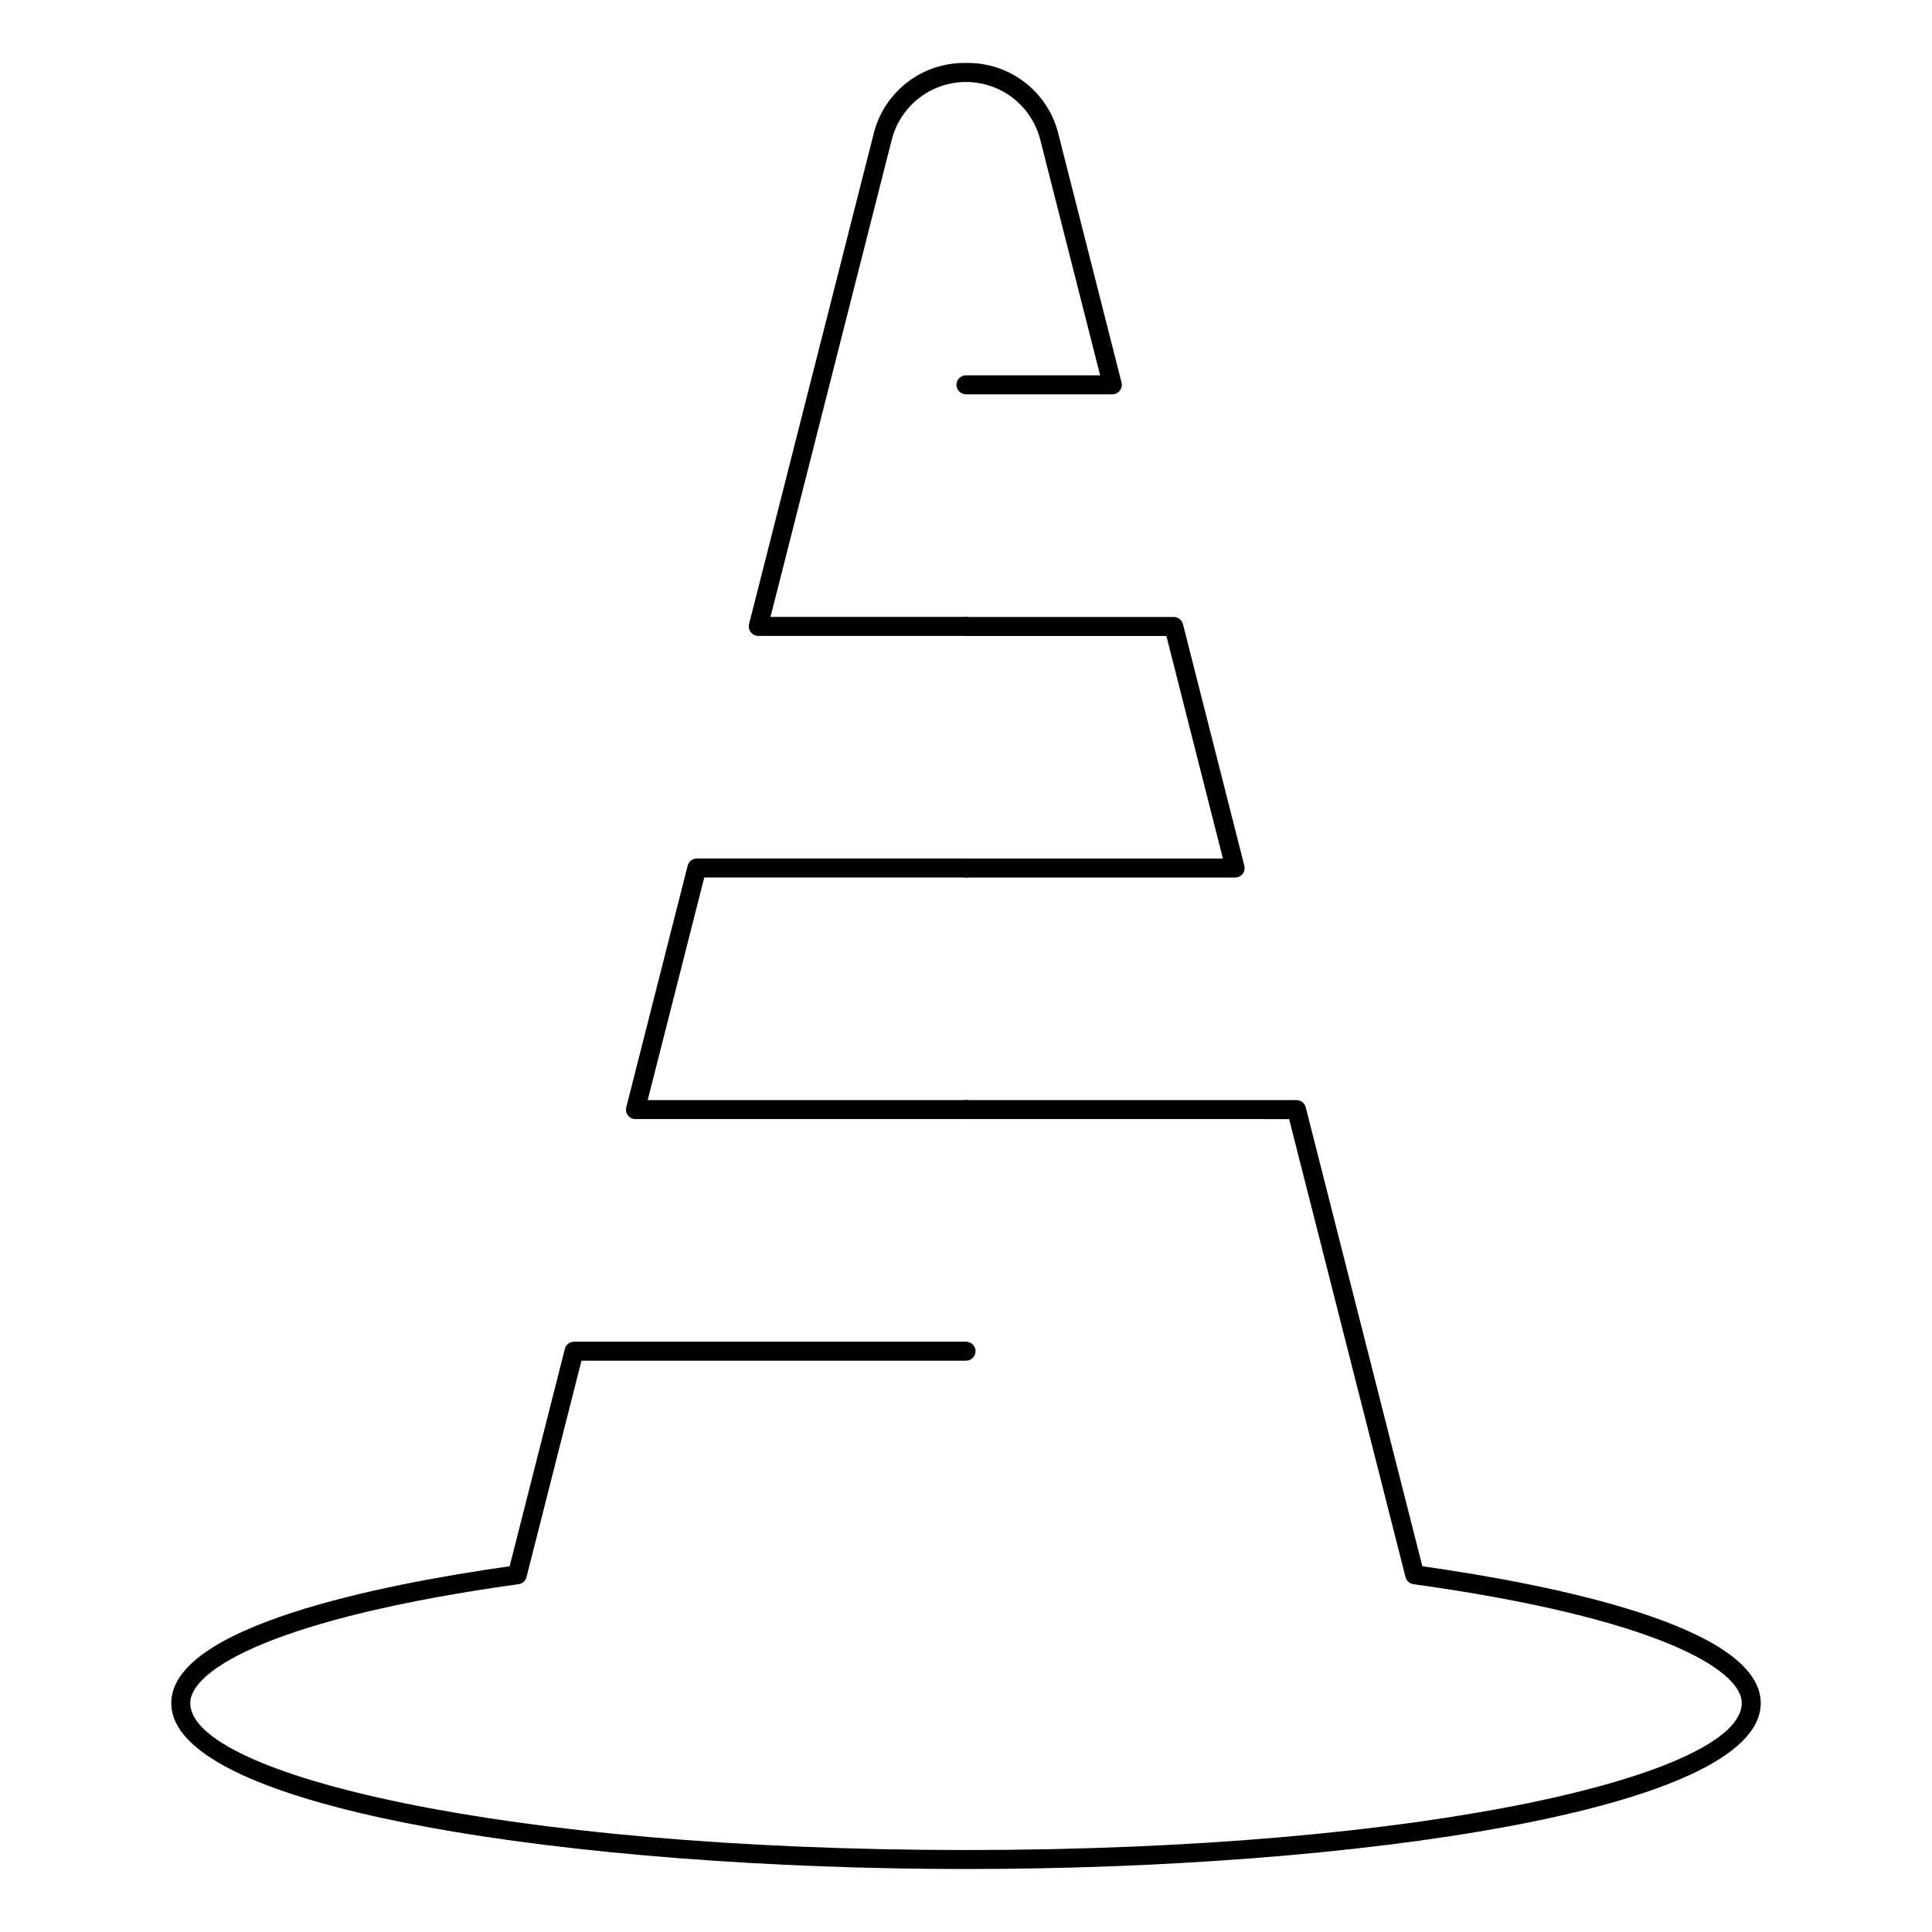 <?xml version="1.0" encoding="UTF-8"?>
<!-- Uploaded to: ICON Repo, www.iconrepo.com, Generator: ICON Repo Mixer Tools -->
<svg fill="#000000" width="800px" height="800px" version="1.1" viewBox="144 144 512 512" xmlns="http://www.w3.org/2000/svg">
 <g>
  <path d="m400 639.31c-102.1 0-210.61-15.41-210.61-43.965 0-20.383 55.395-31.406 89.672-36.273l14.637-57.613c0.285-1.117 1.289-1.898 2.441-1.898h103.86c0.668-0.004 1.312 0.262 1.785 0.734 0.477 0.469 0.742 1.113 0.742 1.781 0 0.672-0.266 1.312-0.742 1.785-0.473 0.473-1.117 0.734-1.785 0.734h-101.9l-14.574 57.355c-0.25 0.992-1.078 1.73-2.094 1.871-64.219 8.926-87.008 22.559-87.008 31.523 0 18.801 82.605 38.93 205.58 38.93 122.97 0 205.58-20.129 205.58-38.93 0-8.961-22.789-22.598-87.008-31.523h-0.004c-1.016-0.141-1.844-0.879-2.094-1.871l-30.844-121.38-85.629-0.004c-0.672 0.004-1.312-0.262-1.789-0.734-0.473-0.473-0.742-1.113-0.742-1.781 0-0.672 0.27-1.312 0.742-1.785 0.477-0.473 1.117-0.738 1.789-0.734h87.586c1.152 0 2.156 0.781 2.438 1.898l30.91 121.64c34.281 4.863 89.676 15.887 89.676 36.273 0 28.555-108.51 43.965-210.61 43.965z"/>
  <path d="m400 440.57h-87.59c-0.777 0-1.512-0.359-1.988-0.973-0.477-0.613-0.645-1.41-0.453-2.164l16.27-64.023c0.285-1.117 1.289-1.898 2.441-1.898h71.32c0.668-0.004 1.312 0.262 1.785 0.734 0.477 0.473 0.742 1.113 0.742 1.781 0 0.672-0.266 1.312-0.742 1.785-0.473 0.473-1.117 0.738-1.785 0.734h-69.363l-14.988 58.988h84.352c0.668-0.004 1.312 0.262 1.785 0.734 0.477 0.473 0.742 1.113 0.742 1.785 0 0.668-0.266 1.309-0.742 1.781-0.473 0.473-1.117 0.738-1.785 0.734z"/>
  <path d="m400 312.52h-55.051c-0.777 0-1.512-0.359-1.988-0.973-0.477-0.613-0.645-1.414-0.453-2.164l32.934-129.6c1.285-5.516 4.426-10.422 8.895-13.898 4.473-3.477 10-5.312 15.664-5.199 5.66-0.113 11.188 1.723 15.66 5.199 4.469 3.477 7.609 8.383 8.891 13.898l16.664 65.578h0.004c0.191 0.754 0.023 1.551-0.453 2.164-0.477 0.613-1.211 0.973-1.988 0.973h-38.777c-0.672 0.004-1.312-0.262-1.789-0.734-0.473-0.473-0.742-1.113-0.742-1.781 0-0.672 0.27-1.312 0.742-1.785 0.477-0.473 1.117-0.738 1.789-0.734h35.543l-15.867-62.441c-1.496-5.875-5.535-10.773-11.02-13.359-5.481-2.586-11.832-2.586-17.316 0-5.484 2.586-9.523 7.484-11.016 13.359l-32.137 126.46h51.812c0.668-0.004 1.312 0.262 1.785 0.73 0.477 0.473 0.742 1.117 0.742 1.785 0 0.672-0.266 1.312-0.742 1.785-0.473 0.473-1.117 0.734-1.785 0.734z"/>
  <path d="m471.32 376.55h-71.316c-0.668 0.004-1.312-0.258-1.785-0.73-0.477-0.473-0.742-1.117-0.742-1.785s0.266-1.312 0.742-1.785c0.473-0.473 1.117-0.734 1.785-0.73h68.078l-14.98-58.98h-53.098c-0.668 0.004-1.312-0.262-1.785-0.734-0.477-0.473-0.742-1.113-0.742-1.785 0-0.668 0.266-1.309 0.742-1.781 0.473-0.473 1.117-0.738 1.785-0.734h55.055c1.148 0 2.152 0.781 2.438 1.898l16.262 64.016v-0.004c0.191 0.754 0.023 1.555-0.453 2.168-0.477 0.613-1.207 0.969-1.984 0.969z"/>
 </g>
</svg>